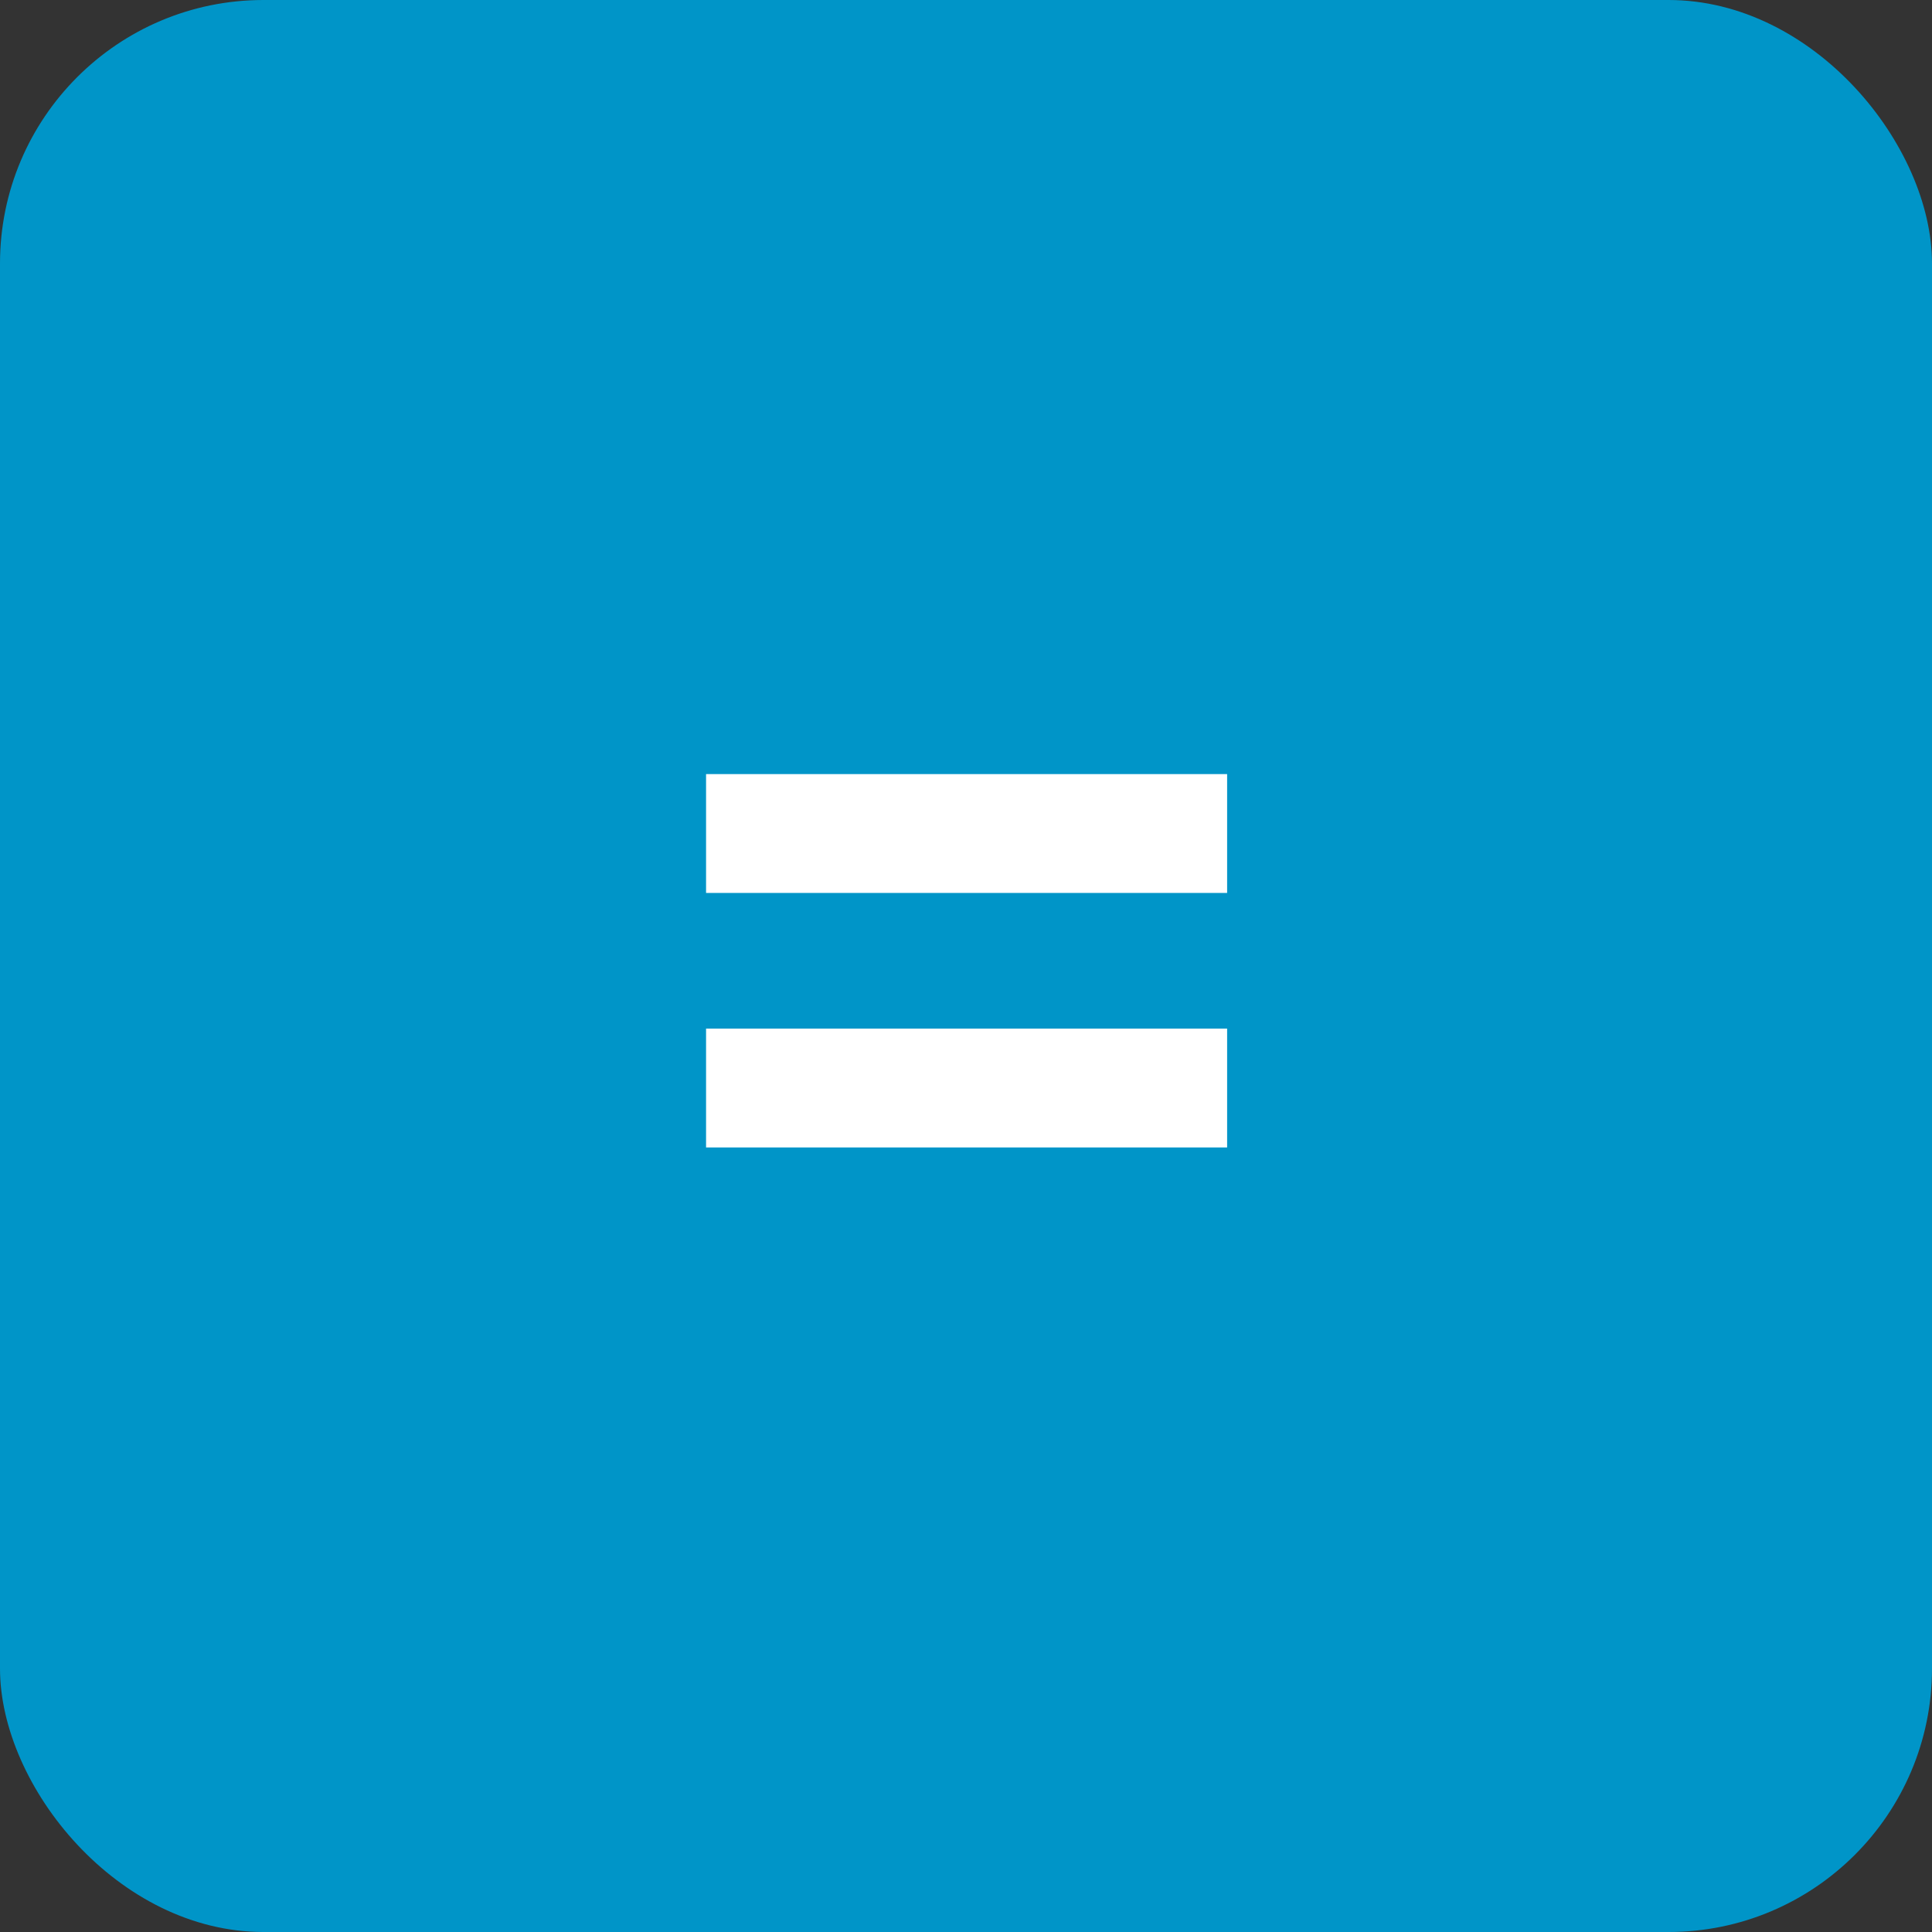 <svg width="44" height="44" viewBox="0 0 44 44" fill="none" xmlns="http://www.w3.org/2000/svg">
    <rect x="0" y="0" width="44" height="44" fill="#333333" stroke="none"/>
    <rect width="44" height="44" rx="6" fill="#0095C8"/>
    <path d="M27.947 17.629v2.707H16.08v-2.707h11.867zm0 5.797v2.707H16.08v-2.707h11.867z" fill="#fff"/>
</svg>
